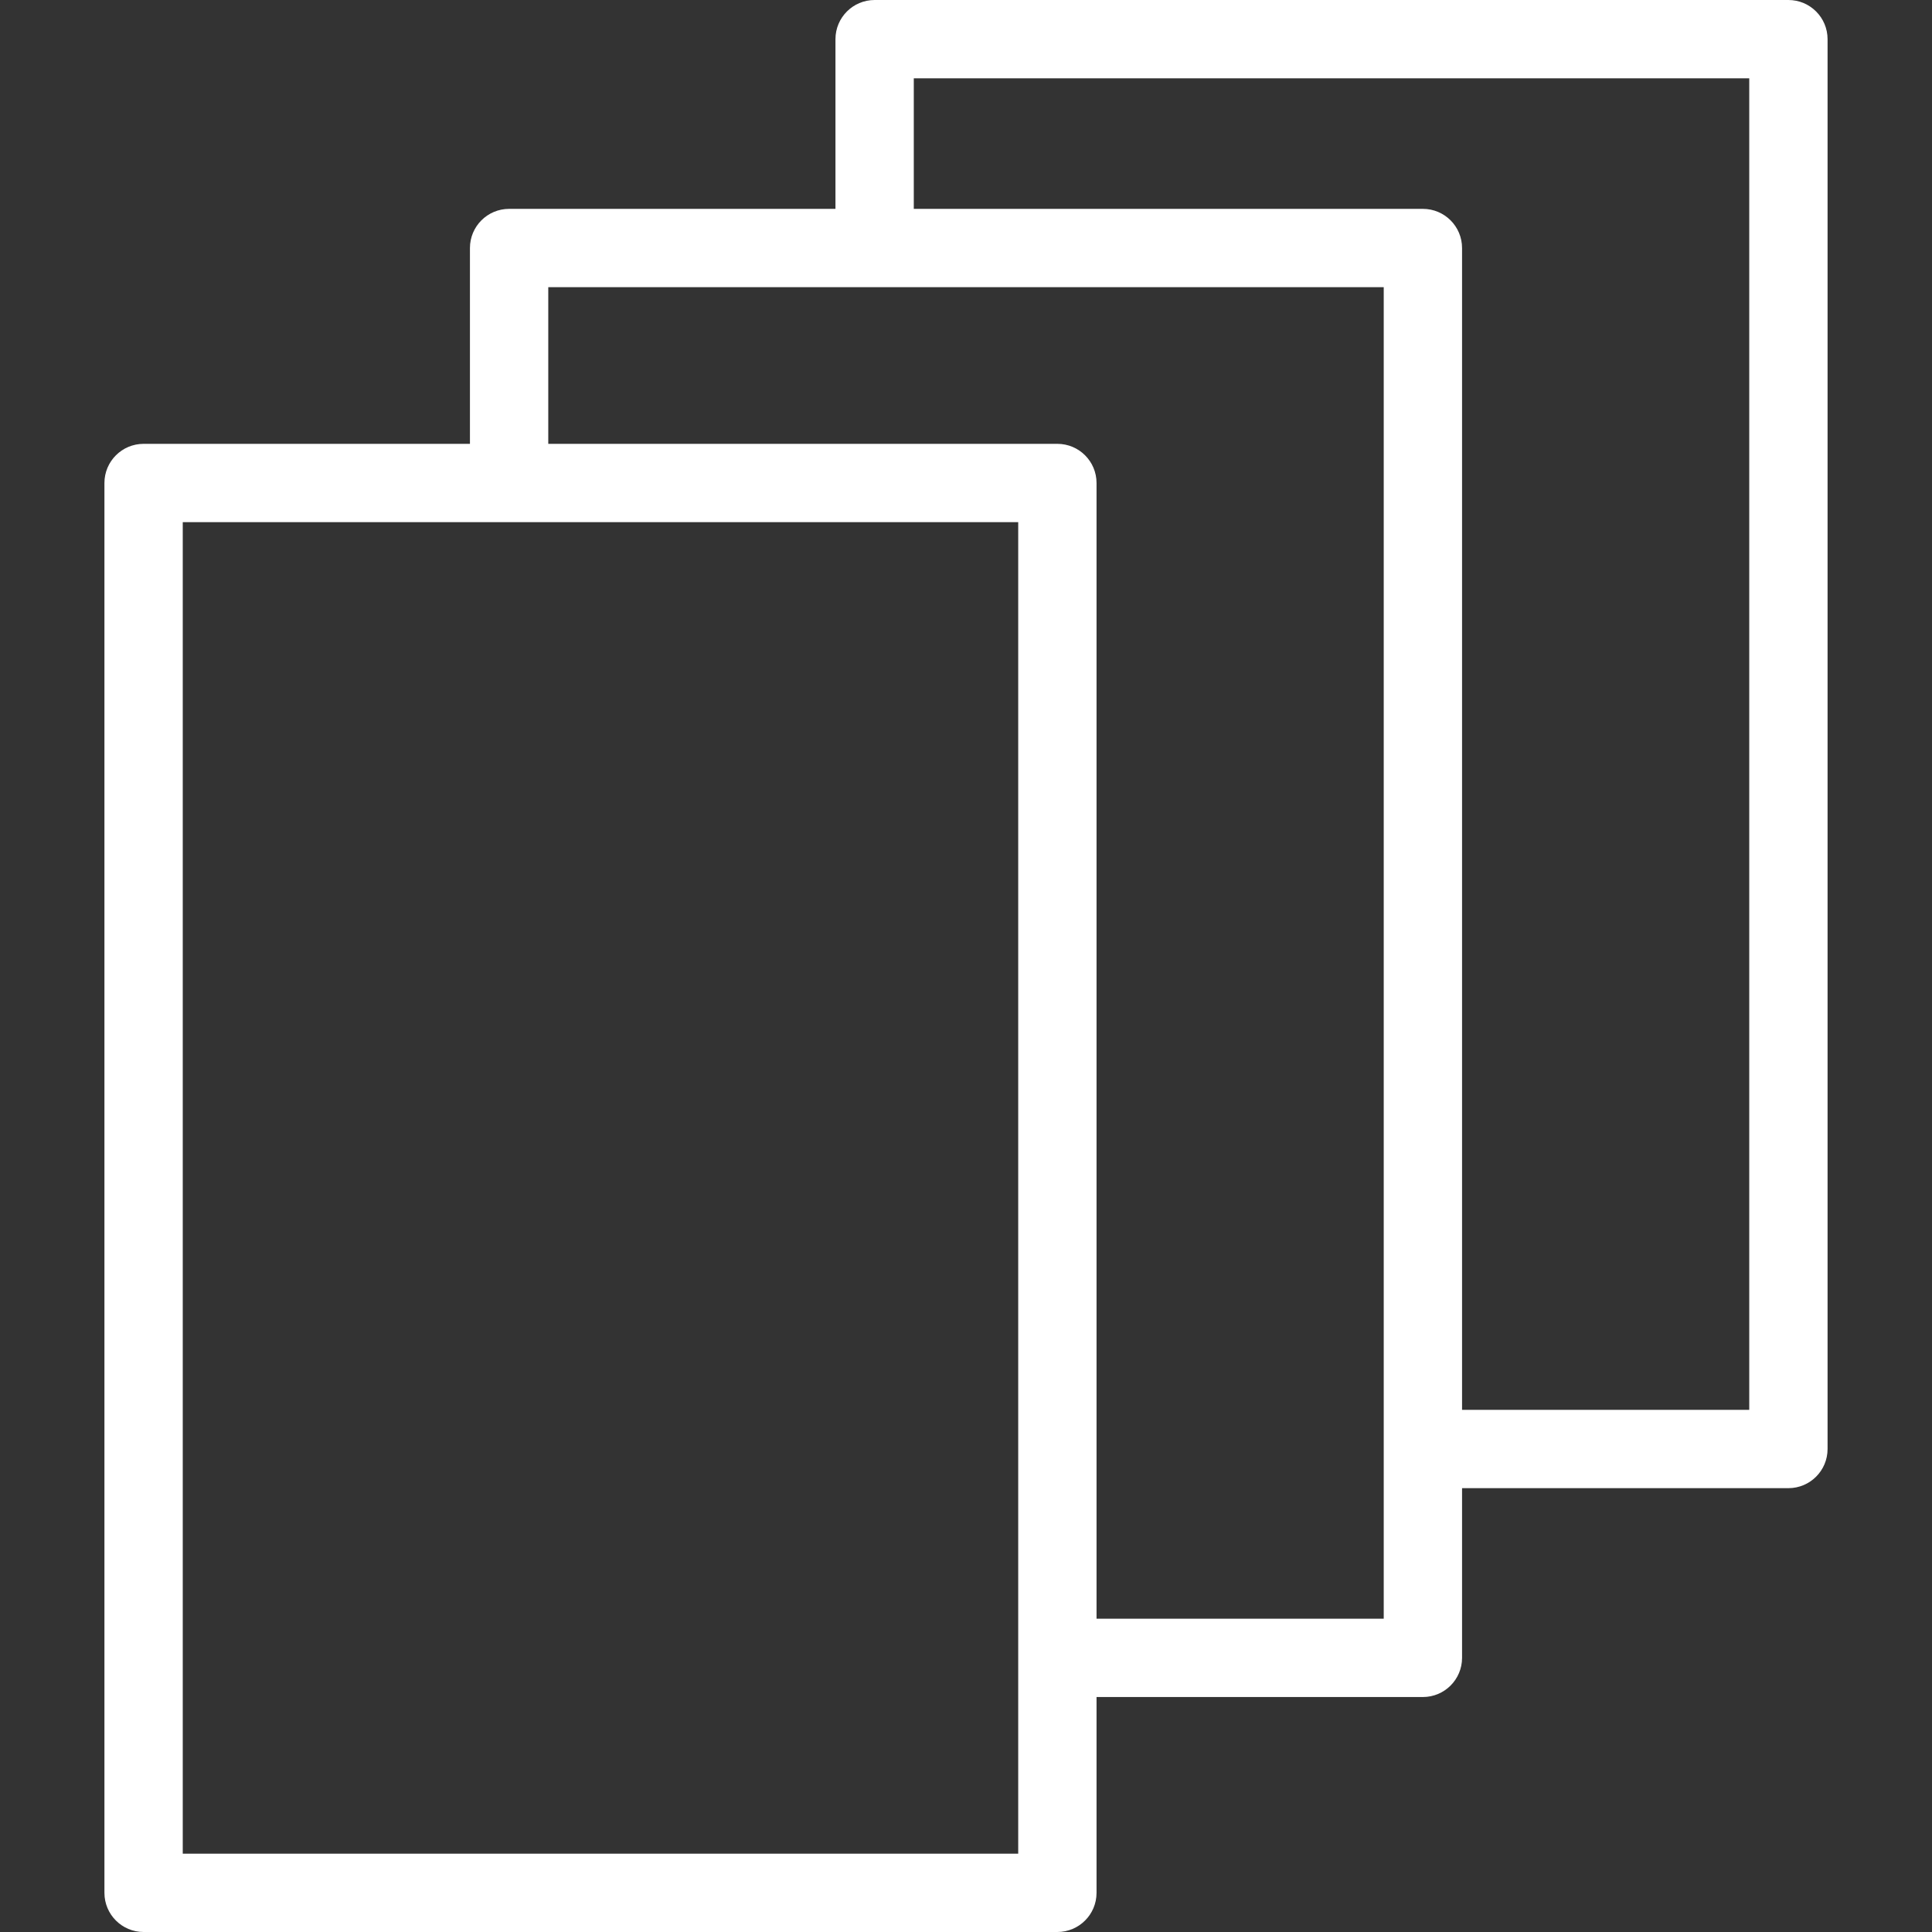 <?xml version="1.0" encoding="UTF-8"?> <!-- Generator: Adobe Illustrator 16.0.0, SVG Export Plug-In . SVG Version: 6.00 Build 0) --> <svg xmlns="http://www.w3.org/2000/svg" xmlns:xlink="http://www.w3.org/1999/xlink" id="Layer_1" x="0px" y="0px" width="2834.645px" height="2834.645px" viewBox="0 0 2834.645 2834.645" xml:space="preserve"><rect x="0" y="0" width="2834.645" height="2834.645" fill="#333333" stroke="none"/> <title>Artboard 2 copy 7</title> <path fill="#FFFFFF" d="M2623.963,0H1283.251c-31.733,0-57.459,25.725-57.459,57.459v248.989H746.966 c-31.734,0-57.459,25.727-57.459,57.459v287.295H210.681c-31.733,0-57.459,25.727-57.459,57.46v2068.525 c0,31.732,25.726,57.457,57.459,57.457h1340.712c31.734,0,57.459-25.725,57.459-57.457v-287.295h478.828 c31.73,0,57.459-25.727,57.459-57.461v-248.988h478.826c31.73,0,57.459-25.727,57.459-57.459V57.459 C2681.422,25.725,2655.696,0,2623.963,0z M1493.934,2719.729H268.14V766.121h1225.794V2719.729z M2030.219,2374.975h-421.367 V708.662c0-31.734-25.725-57.46-57.461-57.46H804.425V421.366h1225.794V2374.975z M2566.504,2068.526h-421.367V363.908 c0-31.732-25.725-57.46-57.459-57.46H1340.71V114.918h1225.792L2566.504,2068.526L2566.504,2068.526z"></path> </svg> 
